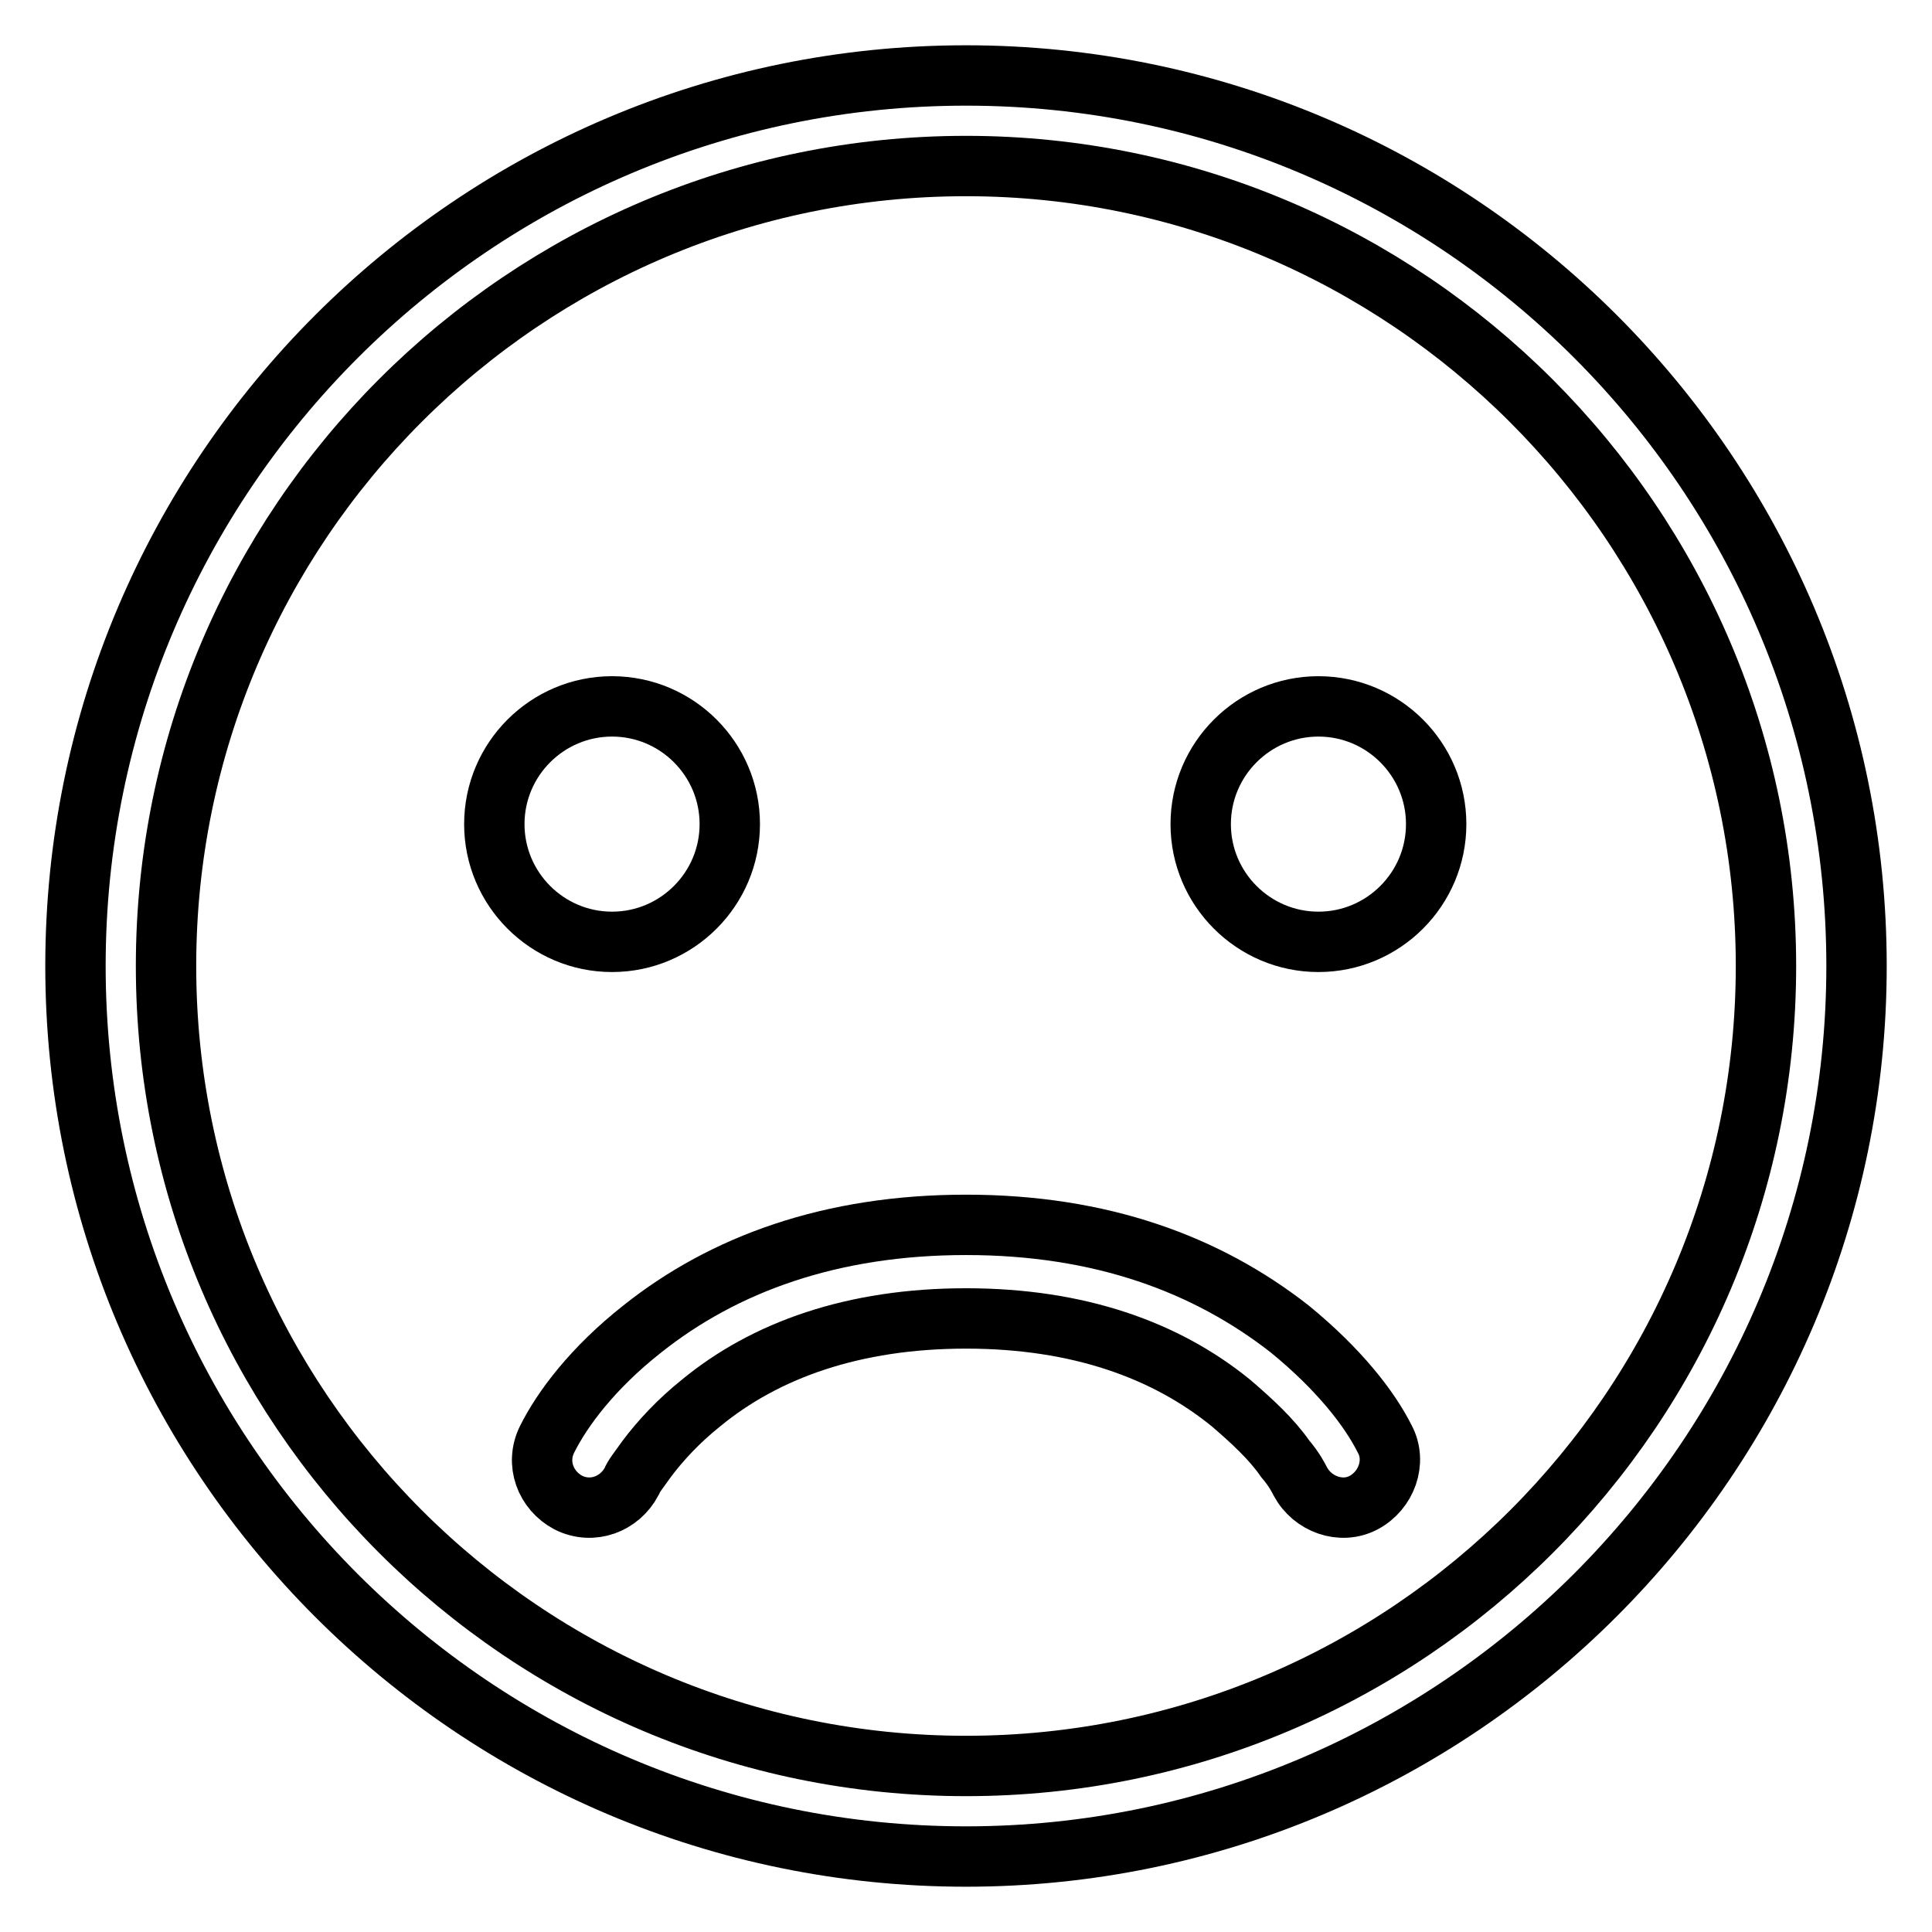 <?xml version="1.0" encoding="utf-8"?>
<!-- Svg Vector Icons : http://www.onlinewebfonts.com/icon -->
<!DOCTYPE svg PUBLIC "-//W3C//DTD SVG 1.1//EN" "http://www.w3.org/Graphics/SVG/1.1/DTD/svg11.dtd">
<svg version="1.1" xmlns="http://www.w3.org/2000/svg" xmlns:xlink="http://www.w3.org/1999/xlink" x="0px" y="0px" viewBox="0 0 256 256" enable-background="new 0 0 256 256" xml:space="preserve">
<g> <path stroke-width="8" fill-opacity="0" stroke="#000000"  d="M81.1,124.8c8.6,0,15.6-7,15.6-15.6c0-8.6-7-15.6-15.6-15.6c-8.6,0-15.6,7-15.6,15.6 C65.5,117.8,72.5,124.8,81.1,124.8z M174.7,124.8c8.6,0,15.6-7,15.6-15.6c0-8.6-7-15.6-15.6-15.6s-15.6,7-15.6,15.6 C159.1,117.8,166.1,124.8,174.7,124.8z M85.1,176.1c10.8-8.6,25-13.8,42.9-13.8s31.9,5.2,42.9,13.8c6.6,5.4,10.6,10.6,12.6,14.6 c1.6,3,0.2,6.8-2.8,8.4c-3,1.6-6.8,0.2-8.4-2.8c-0.2-0.4-0.8-1.6-2-3c-1.8-2.6-4.4-5-7.2-7.4c-8.6-7-20.2-11.2-35.1-11.2 s-26.6,4.2-35.1,11.2c-3,2.4-5.4,5-7.2,7.4c-1,1.4-1.8,2.4-2,3c-1.6,3-5.2,4.4-8.4,2.8c-3-1.6-4.4-5.2-2.8-8.4 C74.5,186.7,78.5,181.3,85.1,176.1z"/> <path stroke-width="8" fill-opacity="0" stroke="#000000"  d="M128,246c-65.1,0-118-52.9-118-118S62.9,10,128,10s118,52.9,118,118S192.9,246,128,246z M128,22 C69.5,22,22,69.5,22,128s47.5,106,106,106c58.5,0,106-47.5,106-106S186.3,22,128,22z"/></g>
</svg>